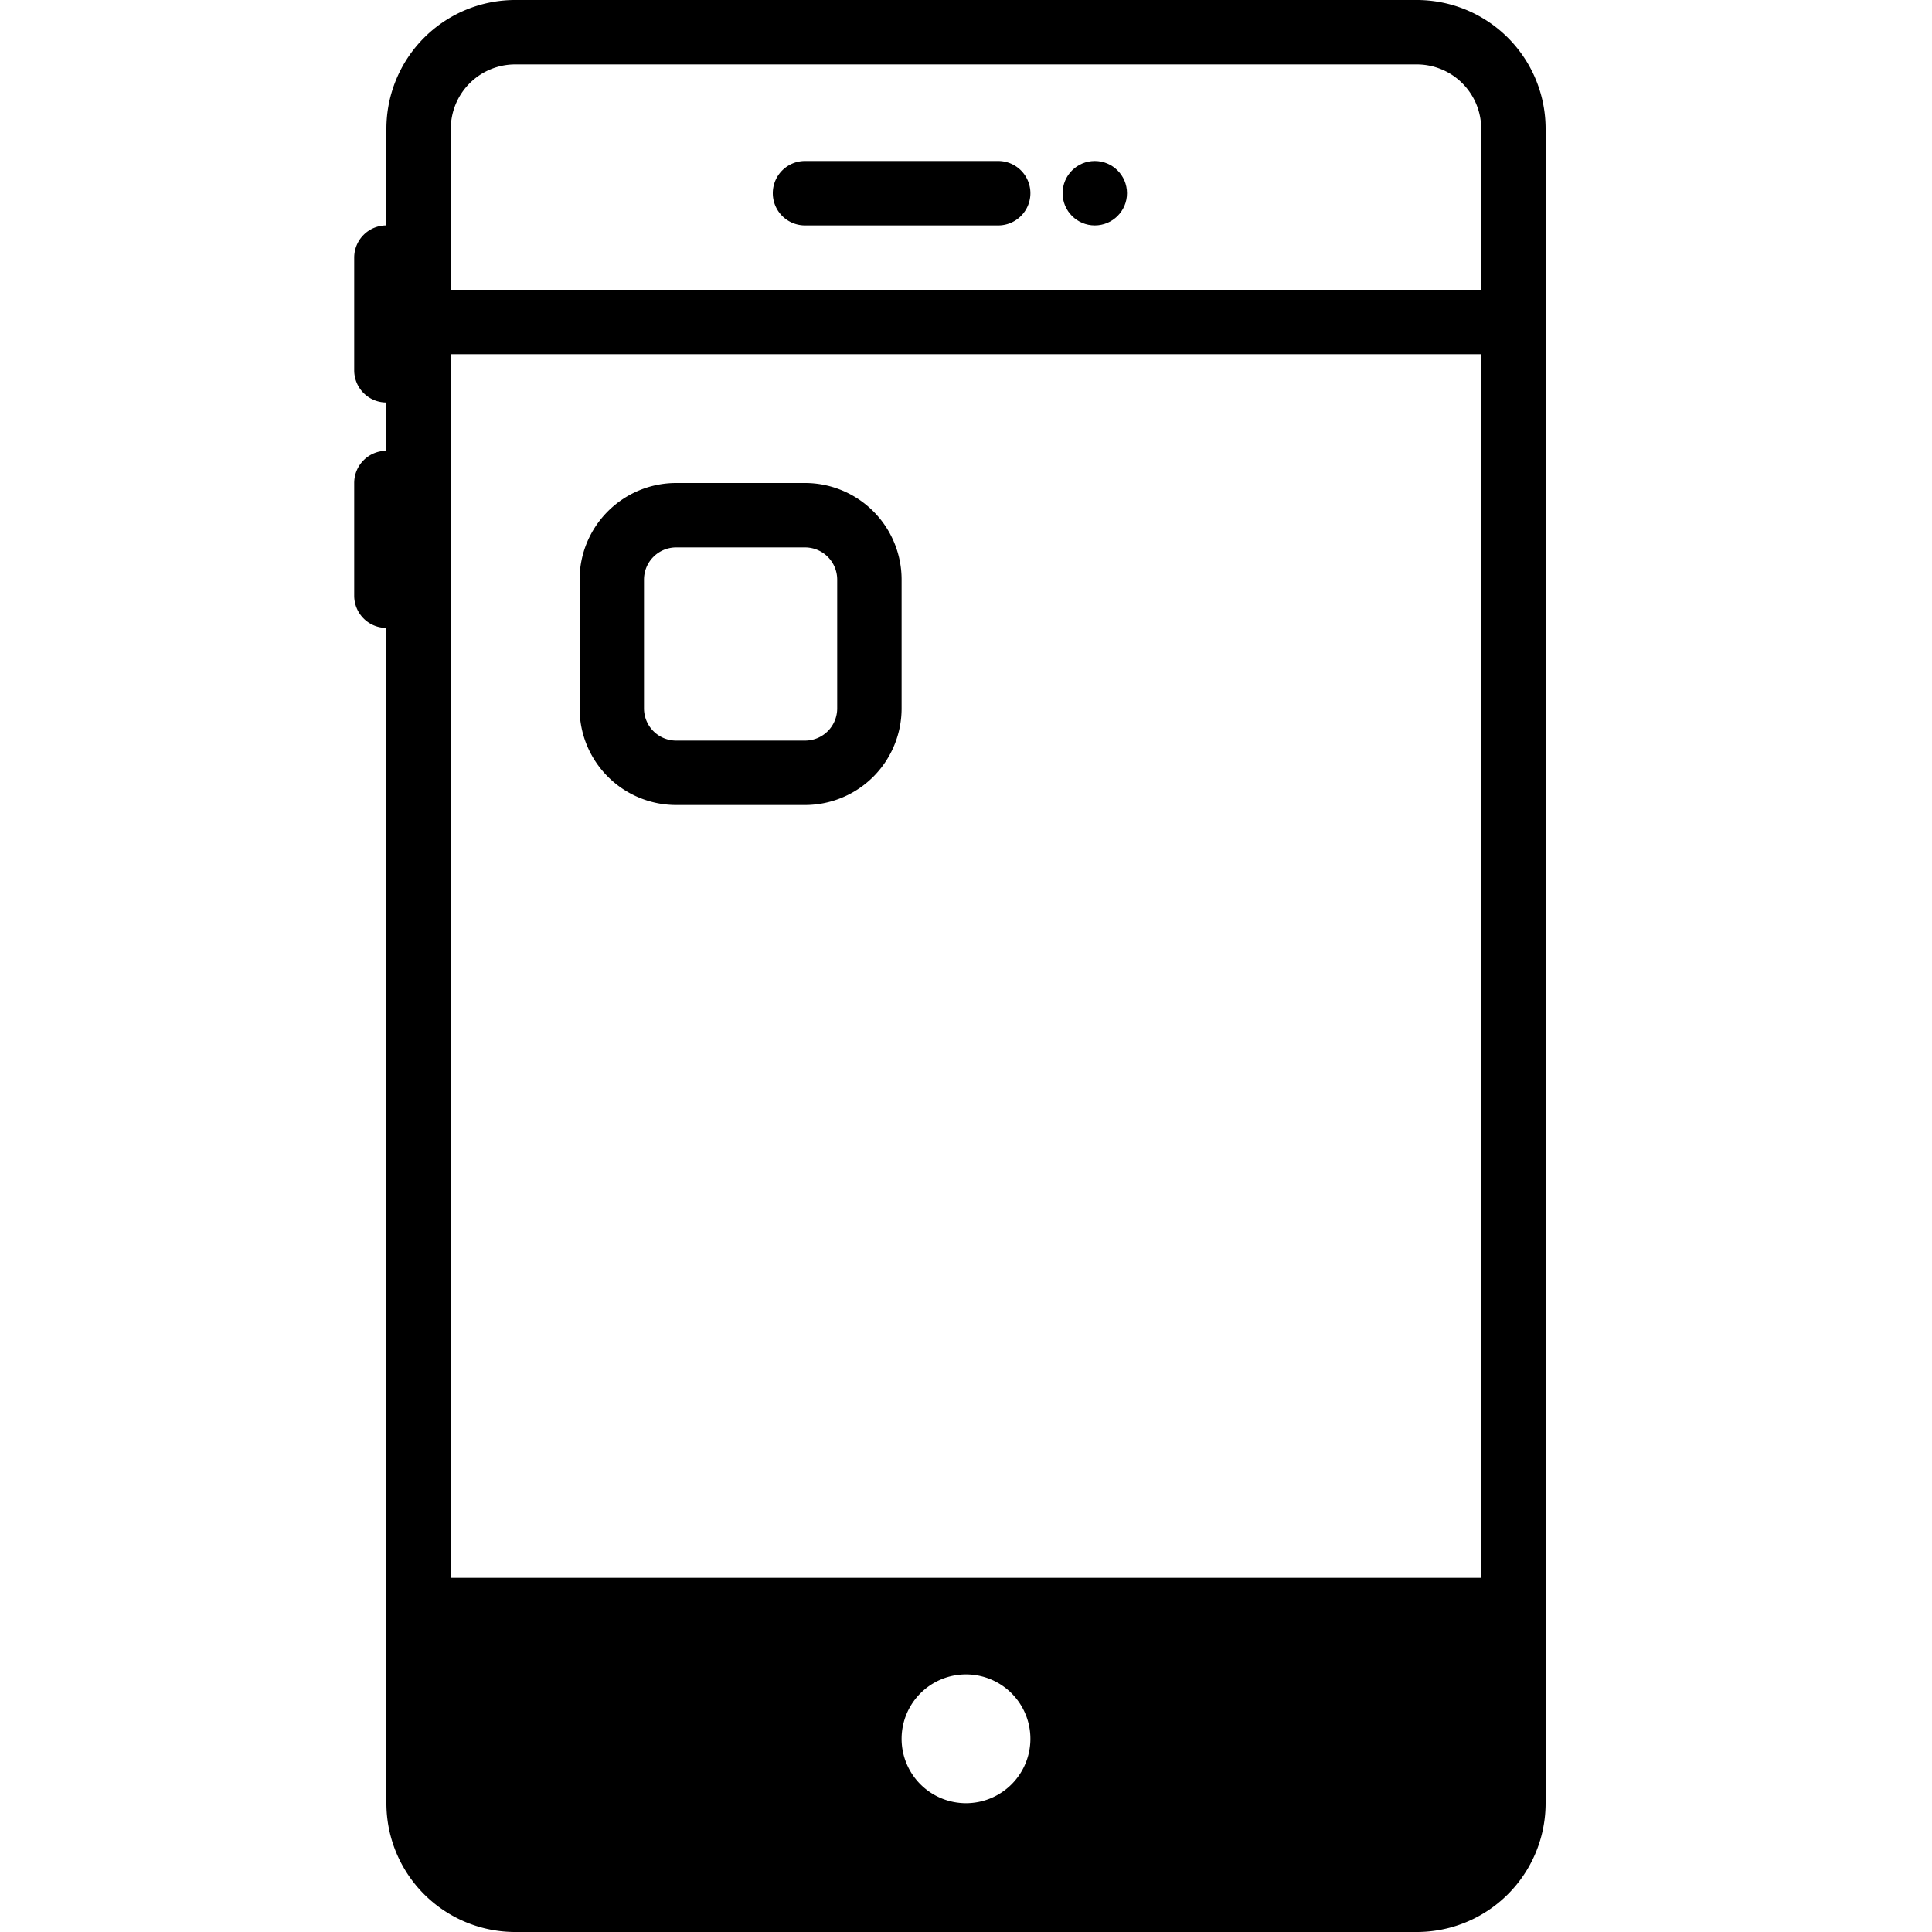 <svg id="motive" xmlns="http://www.w3.org/2000/svg" viewBox="0 0 60 60"><title>icon-app__H60</title><path d="M44,0H16a4,4,0,0,0-4,4V7a1,1,0,0,0-1,1v3.5a1,1,0,0,0,1,1V14a1,1,0,0,0-1,1v3.5a1,1,0,0,0,1,1V56a4,4,0,0,0,4,4H44a4,4,0,0,0,4-4V4A4,4,0,0,0,44,0ZM28,54a2,2,0,1,1,2,2A2,2,0,0,1,28,54ZM14,49V11H46V49ZM14,4a2,2,0,0,1,2-2H44a2,2,0,0,1,2,2V9H14Z"/><path d="M25,15H21a3,3,0,0,0-3,3v4a3,3,0,0,0,3,3h4a3,3,0,0,0,3-3V18A3,3,0,0,0,25,15Zm1,7a1,1,0,0,1-1,1H21a1,1,0,0,1-1-1V18a1,1,0,0,1,1-1h4a1,1,0,0,1,1,1Z"/><path d="M31,5H25a1,1,0,0,0,0,2h6a1,1,0,0,0,0-2Z"/><circle cx="34" cy="6" r="1"/></svg>